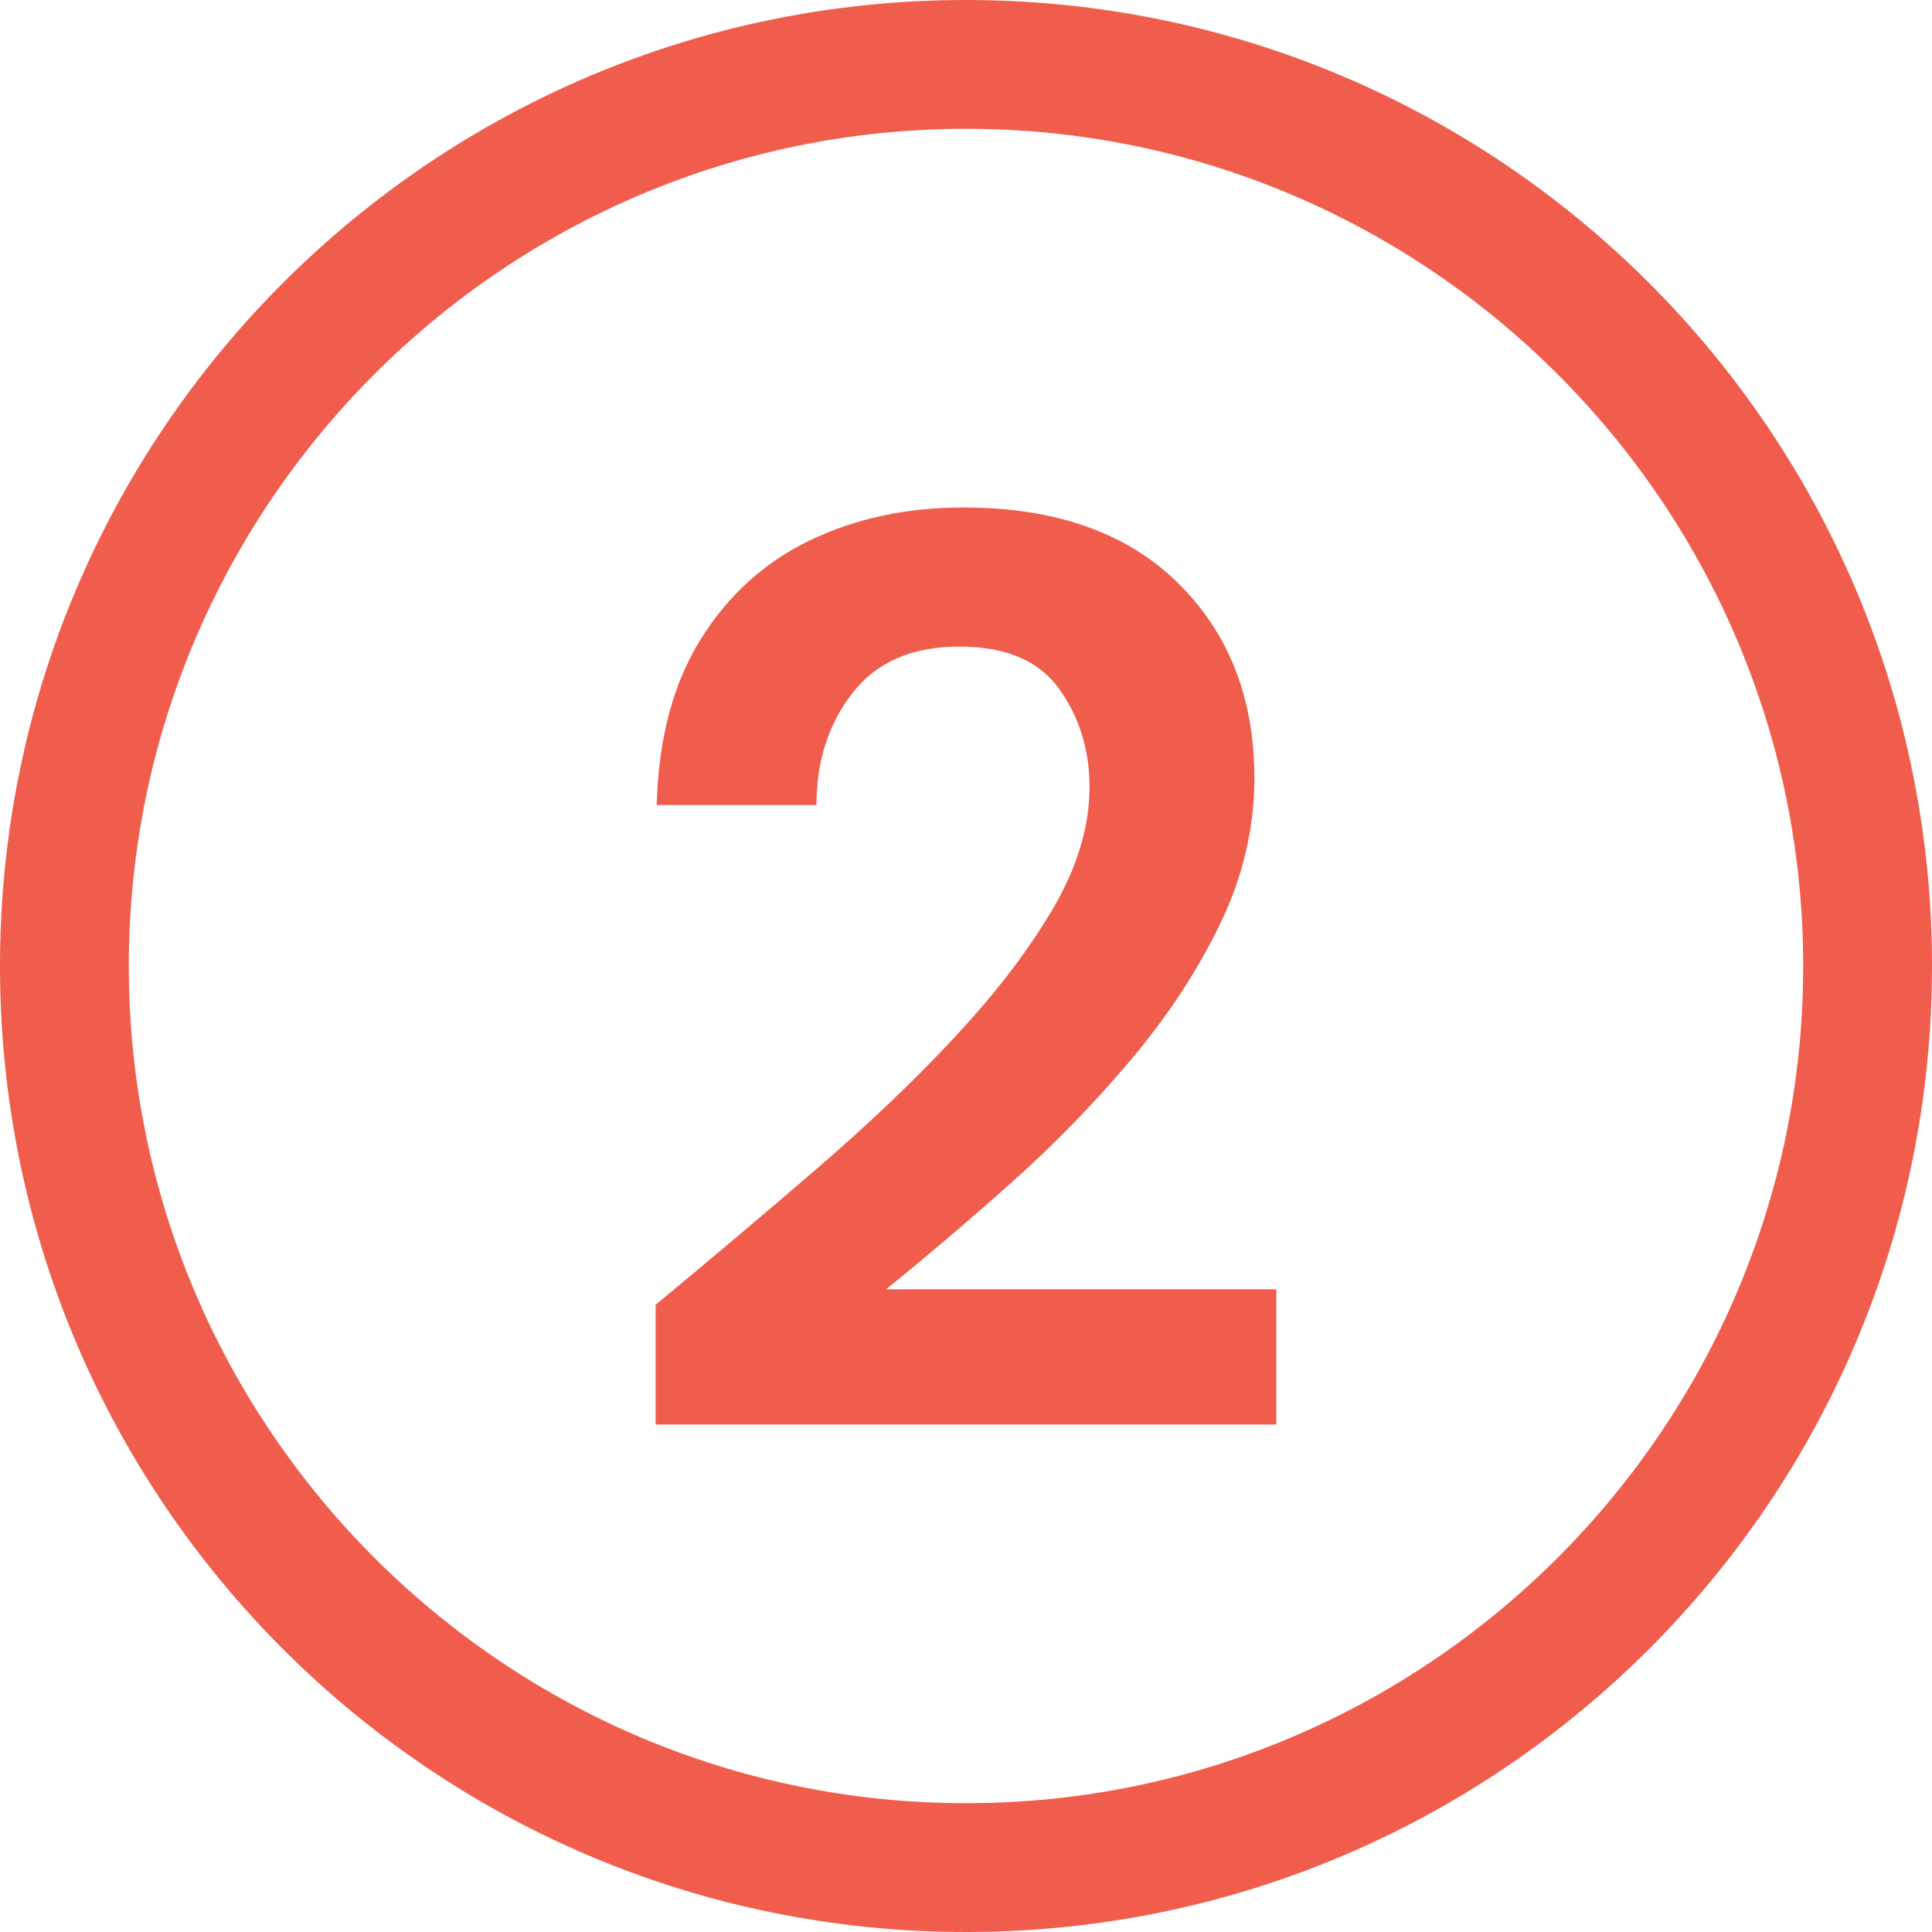 <?xml version="1.0" encoding="UTF-8"?>
<svg id="Layer_1" xmlns="http://www.w3.org/2000/svg" version="1.1" viewBox="0 0 30 30">
  <!-- Generator: Adobe Illustrator 29.5.0, SVG Export Plug-In . SVG Version: 2.1.0 Build 137)  -->
  <defs>
    <style>
      .st0 {
        fill: #f05d4c;
      }
    </style>
  </defs>
  <path class="st0" d="M15,2c7.168,0,13,5.832,13,13s-5.832,13-13,13S2,22.168,2,15,7.832,2,15,2M15,0C6.716,0,0,6.716,0,15s6.716,15,15,15,15-6.716,15-15S23.284,0,15,0h0Z"/>
  <path class="st0" d="M10.18,22.12v-1.859c.853-.707,1.683-1.407,2.489-2.101s1.527-1.379,2.16-2.06c.634-.68,1.141-1.343,1.521-1.99.379-.647.568-1.277.568-1.89,0-.573-.156-1.08-.469-1.52-.314-.44-.831-.66-1.551-.66-.733,0-1.287.24-1.66.72s-.56,1.06-.56,1.74h-2.48c.026-1.026.253-1.883.681-2.57.426-.687.992-1.2,1.699-1.54s1.5-.51,2.38-.51c1.427,0,2.538.39,3.331,1.17.793.78,1.189,1.79,1.189,3.03,0,.773-.176,1.527-.529,2.26s-.818,1.44-1.391,2.12c-.574.68-1.193,1.317-1.86,1.91-.667.594-1.313,1.144-1.939,1.65h6.06v2.1h-9.64Z"/>
</svg>